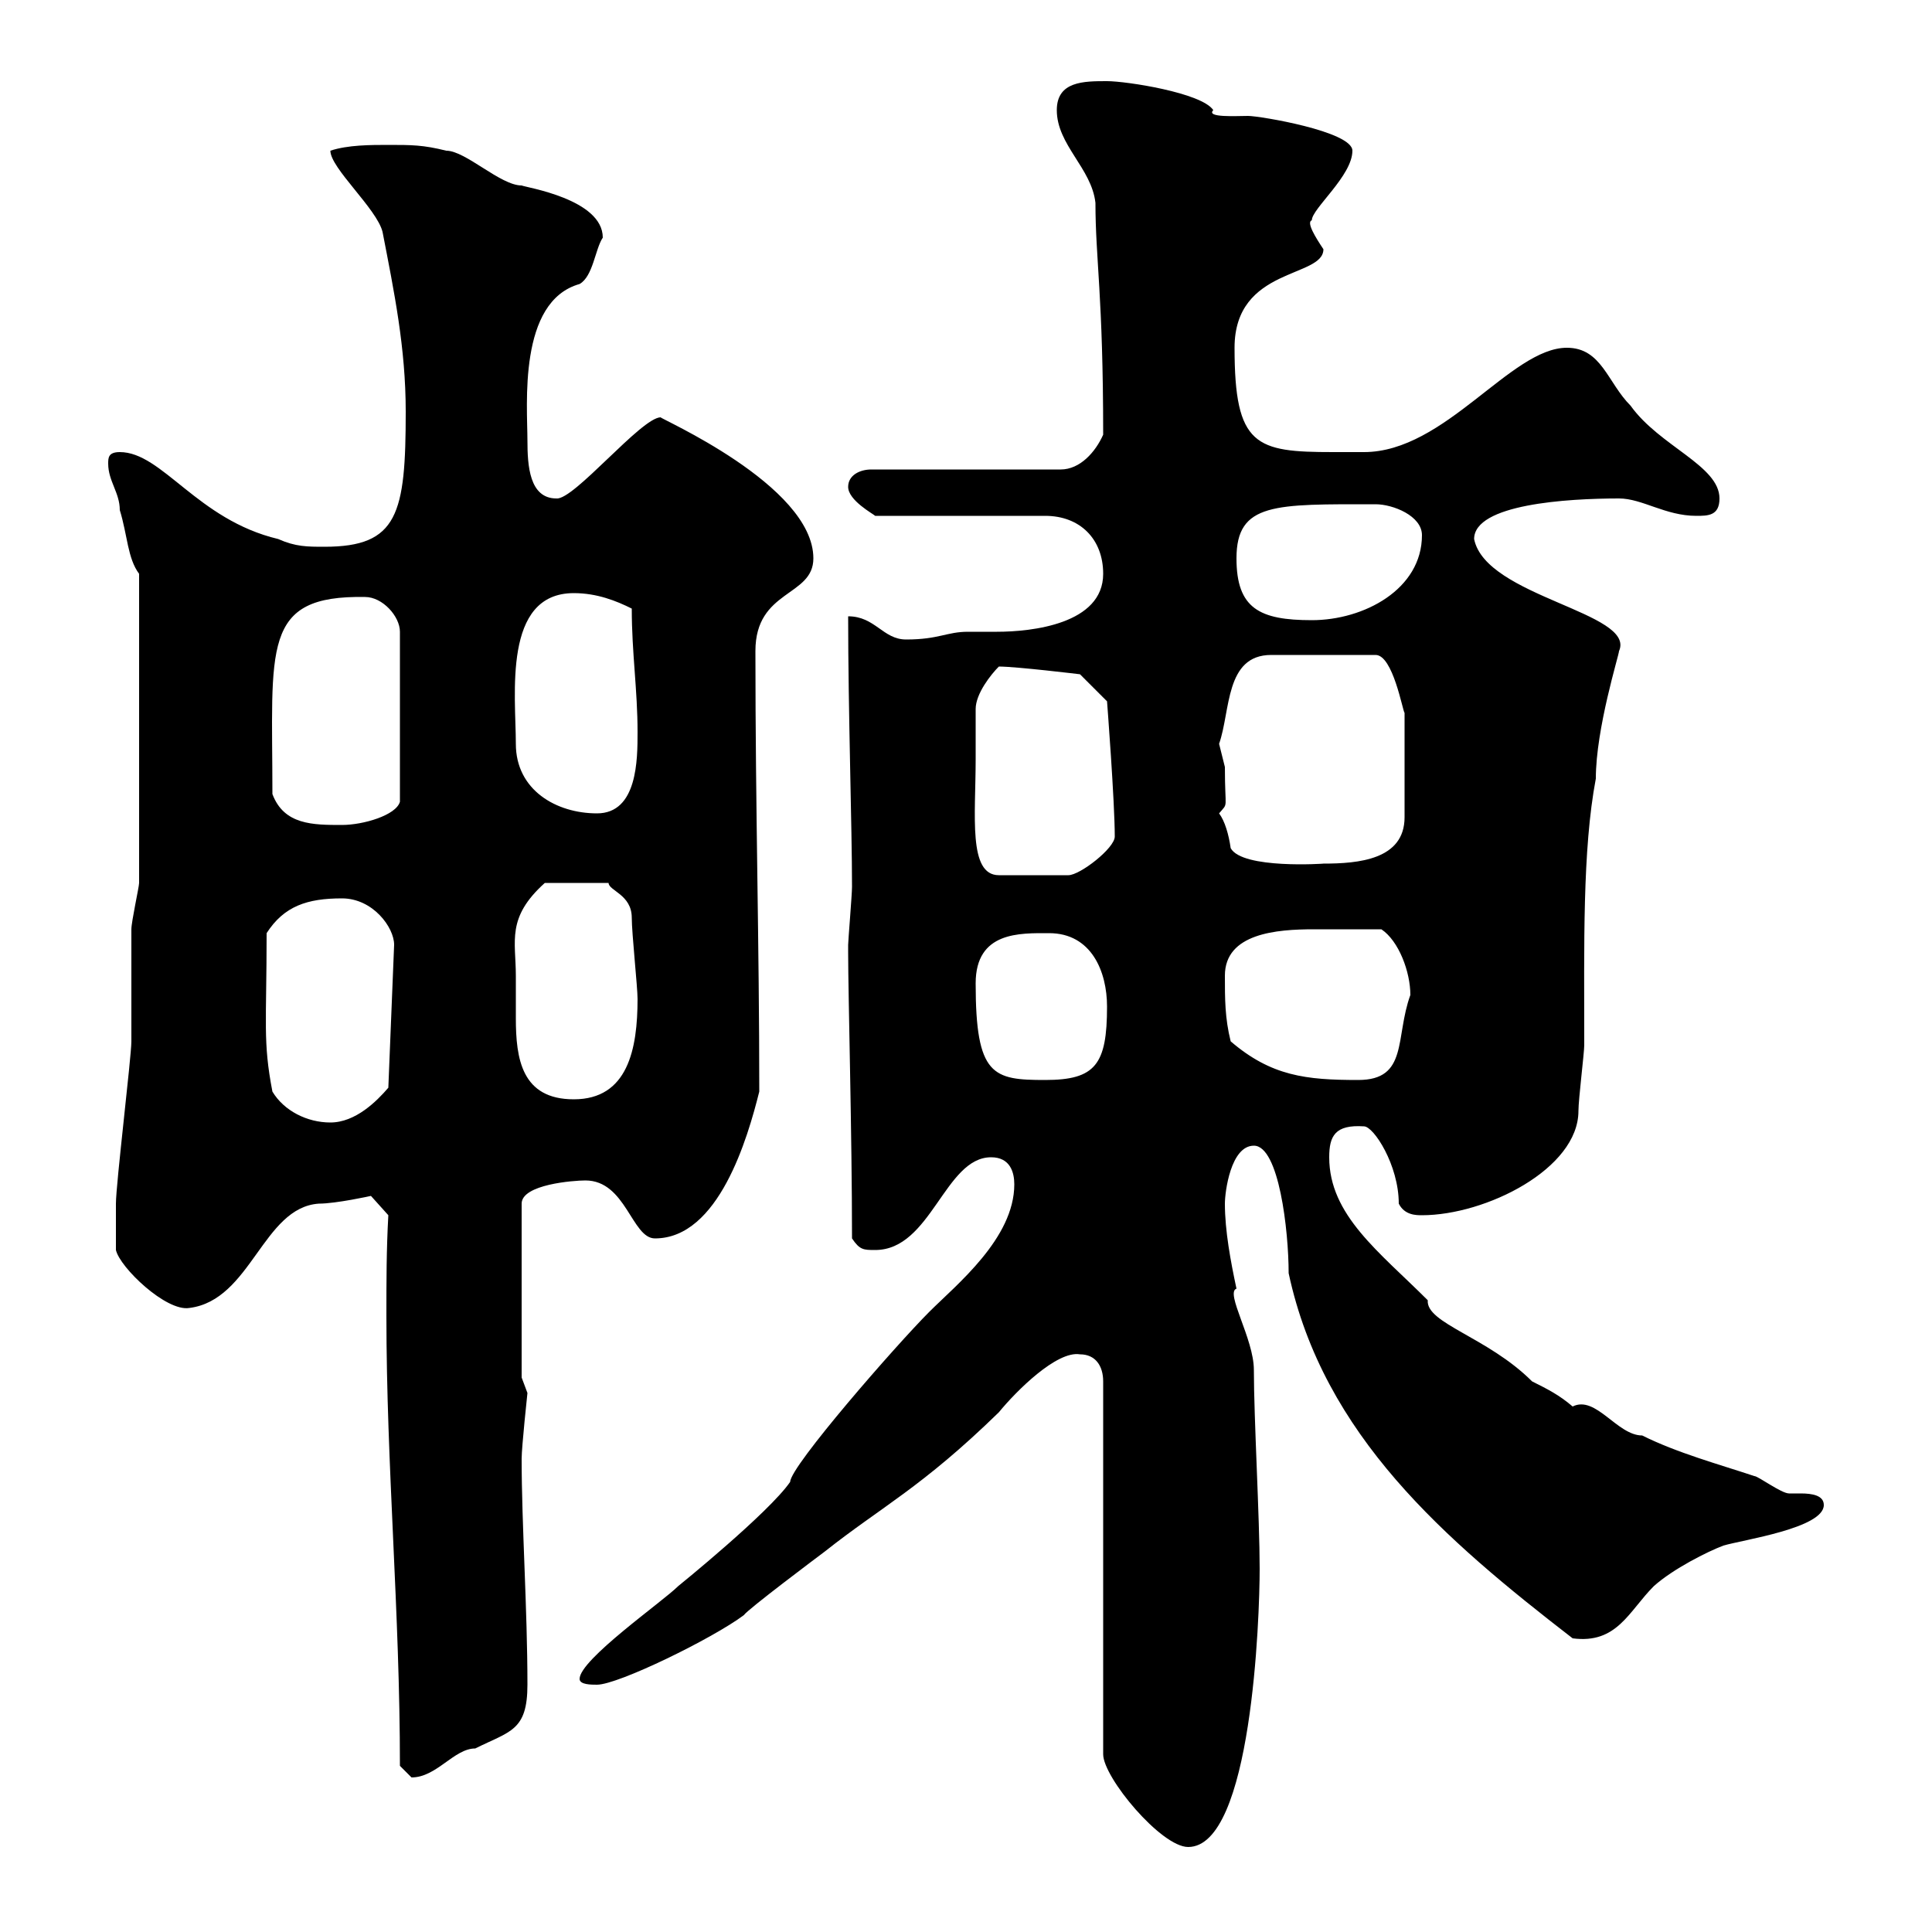 <svg xmlns="http://www.w3.org/2000/svg" xmlns:xlink="http://www.w3.org/1999/xlink" width="300" height="300"><path d="M167.70 210.30C170.10 210.30 171.30 212.10 171.30 214.50L171.30 272.40C171.30 276 180.30 286.80 184.50 286.80C194.40 286.80 195.60 251.10 195.60 243.60C195.60 235.80 194.70 220.20 194.70 212.70C194.70 207.90 190.20 200.70 192 200.10C191.10 195.90 190.20 191.10 190.20 186.90C190.20 185.10 191.10 177.90 194.70 177.90C198.60 177.90 200.10 191.10 200.10 197.70C205.50 222.90 224.40 239.10 244.20 254.40C251.10 255.30 252.90 250.20 256.80 246.30C259.80 243.60 265.20 240.90 267.60 240C270.60 239.10 283.20 237.30 283.20 233.70C283.20 232.20 281.40 231.90 279.60 231.90C279 231.90 278.10 231.90 277.80 231.90C276.60 231.90 273 229.20 272.40 229.20C267 227.40 260.40 225.60 255 222.90C251.10 222.90 247.80 216.60 244.20 218.40C242.10 216.60 240.30 215.70 237.90 214.50C231 207.60 221.40 205.50 221.70 201.90C214.20 194.40 206.40 188.70 206.40 179.70C206.40 176.40 207.30 174.60 211.80 174.90C213.30 174.90 217.20 180.90 217.20 186.90C218.10 188.70 219.90 188.70 220.80 188.70C230.70 188.70 245.10 181.50 245.10 172.50C245.10 170.70 246 163.50 246 162.30C246 146.70 245.70 132 247.80 120.90C247.80 113.10 251.40 101.70 251.40 101.10C254.10 95.10 230.70 92.70 228.90 83.70C228.90 78.30 243.30 77.40 251.40 77.40C255 77.40 258.60 80.10 263.40 80.10C265.20 80.10 267 80.10 267 77.40C267 72.30 257.70 69.30 253.20 63C249.60 59.40 248.70 54 243.30 54C234.60 54 224.40 70.20 211.80 70.20C210.90 70.20 209.10 70.20 207 70.20C195 70.20 191.70 69.30 191.70 54C191.70 41.40 205.50 43.20 205.50 38.70C204.30 36.90 202.80 34.50 203.70 34.20C203.70 32.40 210 27.30 210 23.40C210 20.40 195.60 18 193.80 18C192 18 187.20 18.30 188.40 17.10C186.60 14.40 174.90 12.60 171.90 12.60C168.30 12.60 164.10 12.60 164.10 17.10C164.10 22.50 169.50 26.10 170.10 31.50C170.10 40.20 171.30 45.90 171.30 67.50C170.10 70.20 167.70 72.90 164.70 72.90L135.30 72.90C133.50 72.90 131.70 73.80 131.70 75.60C131.70 77.70 135.60 79.80 135.90 80.10L162.30 80.10C167.70 80.10 171.30 83.70 171.30 89.10C171.30 96.90 160.20 98.10 154.80 98.10C153.30 98.10 151.80 98.10 150.30 98.10C147 98.10 145.80 99.30 140.70 99.30C137.10 99.30 135.90 95.70 131.70 95.70C131.70 110.40 132.30 128.40 132.30 137.70C132.30 138.90 131.70 146.10 131.70 146.70C131.70 147.90 131.70 147.90 131.70 147.90C131.70 154.50 132.30 176.10 132.30 192.30C133.50 194.10 134.10 194.10 135.90 194.10C144.60 194.10 146.70 179.70 153.90 179.70C156.90 179.70 157.50 182.10 157.50 183.90C157.50 192.30 148.50 199.50 144.30 203.70C139.20 208.80 122.70 227.70 122.70 230.10C119.40 234.90 105.30 246.30 105.30 246.30C102.90 248.70 90 257.70 90 260.70C90 261.60 91.80 261.60 92.70 261.60C96 261.60 110.70 254.40 115.50 250.80C116.10 249.90 126.90 241.80 128.10 240.90C136.80 234 143.10 231 155.10 219.30C157.80 216 164.10 209.70 167.70 210.30ZM62.10 274.20C62.10 274.20 63.90 276 63.90 276C67.80 276 70.50 271.50 73.80 271.50C79.20 268.80 81.90 268.80 81.90 261.60C81.90 249.90 81 236.70 81 226.50C81 224.70 81.90 216.30 81.90 216.30C81.90 216.30 81 213.90 81 213.90L81 186.90C81 183.90 89.10 183.30 90.90 183.30C97.20 183.30 98.10 192.30 101.70 192.30C111.60 192.30 116.10 176.70 117.90 169.50C117.90 146.40 117.30 126 117.30 101.10C117.30 91.50 126.30 92.70 126.30 86.70C126.30 75.30 102 64.80 102.60 64.80C99.60 64.80 89.10 77.70 86.40 77.40C82.20 77.40 81.90 72.30 81.90 68.40C81.90 63 80.40 46.80 90 44.10C92.10 42.90 92.40 38.70 93.60 36.90C93.60 30.90 81.60 29.10 81 28.80C77.70 28.80 72.30 23.40 69.30 23.40C65.70 22.50 63.90 22.50 60.30 22.50C57.60 22.50 54 22.50 51.30 23.40C51.30 26.10 58.50 32.40 59.40 36C61.20 45.30 63 54 63 63.90C63 79.80 61.80 84.90 50.40 84.90C47.70 84.90 45.90 84.90 43.20 83.70C30.60 80.70 25.20 70.20 18.60 70.20C16.80 70.20 16.80 71.10 16.80 72C16.80 74.70 18.60 76.50 18.60 79.20C19.80 83.10 19.80 86.70 21.60 89.10L21.60 137.10C21.60 137.70 20.40 143.10 20.40 144.30C20.40 146.10 20.40 159.90 20.40 161.70C20.40 164.10 18 183.90 18 186.90C18 187.80 18 192.60 18 194.10C18.60 196.80 25.80 203.70 29.40 203.10C39 201.90 40.80 187.50 49.50 186.90C52.20 186.90 57.60 185.70 57.60 185.70L60.30 188.70C60 194.10 60 198.90 60 204.30C60 227.70 62.10 250.20 62.10 274.20ZM42.30 169.50C40.80 161.70 41.40 159 41.40 144.90C44.10 140.70 47.70 139.50 53.10 139.50C57.90 139.50 61.20 144 61.20 146.70L60.30 168.90C58.50 171 55.20 174.30 51.30 174.30C47.70 174.30 44.10 172.50 42.30 169.50ZM80.10 151.50C80.10 146.10 78.60 142.50 84.60 137.10L94.50 137.10C94.50 138.30 98.10 138.90 98.10 142.50C98.10 144.90 99 153.30 99 155.10C99 162.90 97.50 170.70 89.10 170.70C81 170.70 80.10 164.40 80.10 158.10C80.10 155.70 80.10 153.60 80.10 151.50ZM151.50 152.70C151.50 144.60 158.40 144.90 162.90 144.90C169.50 144.90 171.90 150.90 171.90 156.30C171.90 165.30 170.10 167.70 162.30 167.70C154.20 167.70 151.50 167.10 151.50 152.70ZM191.10 161.70C190.20 158.10 190.20 155.10 190.20 151.50C190.20 144.90 198.30 144.30 204 144.30C207.60 144.30 210.90 144.30 214.50 144.30C217.20 146.10 219 150.90 219 154.50C216.60 161.10 218.70 167.70 210.90 167.70C202.80 167.70 197.40 167.10 191.10 161.70ZM151.50 117.90C151.50 117.30 151.50 110.70 151.50 110.10C151.50 107.70 153.90 104.70 155.10 103.50C157.80 103.50 167.70 104.70 167.70 104.70L171.90 108.90C171.90 108.90 173.10 124.50 173.10 129.90C173.10 131.70 167.70 135.90 165.90 135.90L155.10 135.90C150.30 135.90 151.50 126.60 151.50 117.90ZM189.30 126.30C190.80 124.50 190.20 126 190.20 119.10C190.20 119.10 189.30 115.50 189.30 115.50C191.10 110.40 190.20 101.70 197.40 101.70L213.60 101.70C216.30 101.70 217.80 110.40 218.10 110.70L218.10 126.90C218.10 133.50 210.90 134.10 205.50 134.10C205.80 134.10 192.90 135 191.10 131.70C190.80 129.60 190.20 127.50 189.30 126.30ZM42.30 123.30C42.30 100.50 40.50 92.40 56.70 92.70C59.40 92.70 62.10 95.70 62.10 98.10L62.10 124.50C61.50 126.60 56.40 128.10 53.10 128.10C48.60 128.10 44.10 128.10 42.30 123.30ZM80.10 115.50C80.10 108 78 92.10 89.10 92.10C92.70 92.10 95.70 93.30 98.10 94.50C98.10 101.40 99 107.10 99 113.70C99 117.90 99 126.30 92.70 126.30C86.40 126.30 80.10 122.70 80.10 115.50ZM192 86.70C192 78 198 78.30 213.60 78.30C216.30 78.30 220.80 80.10 220.80 83.10C220.80 91.50 211.80 96.30 203.70 96.30C195.60 96.30 192 94.50 192 86.70Z"/></svg>